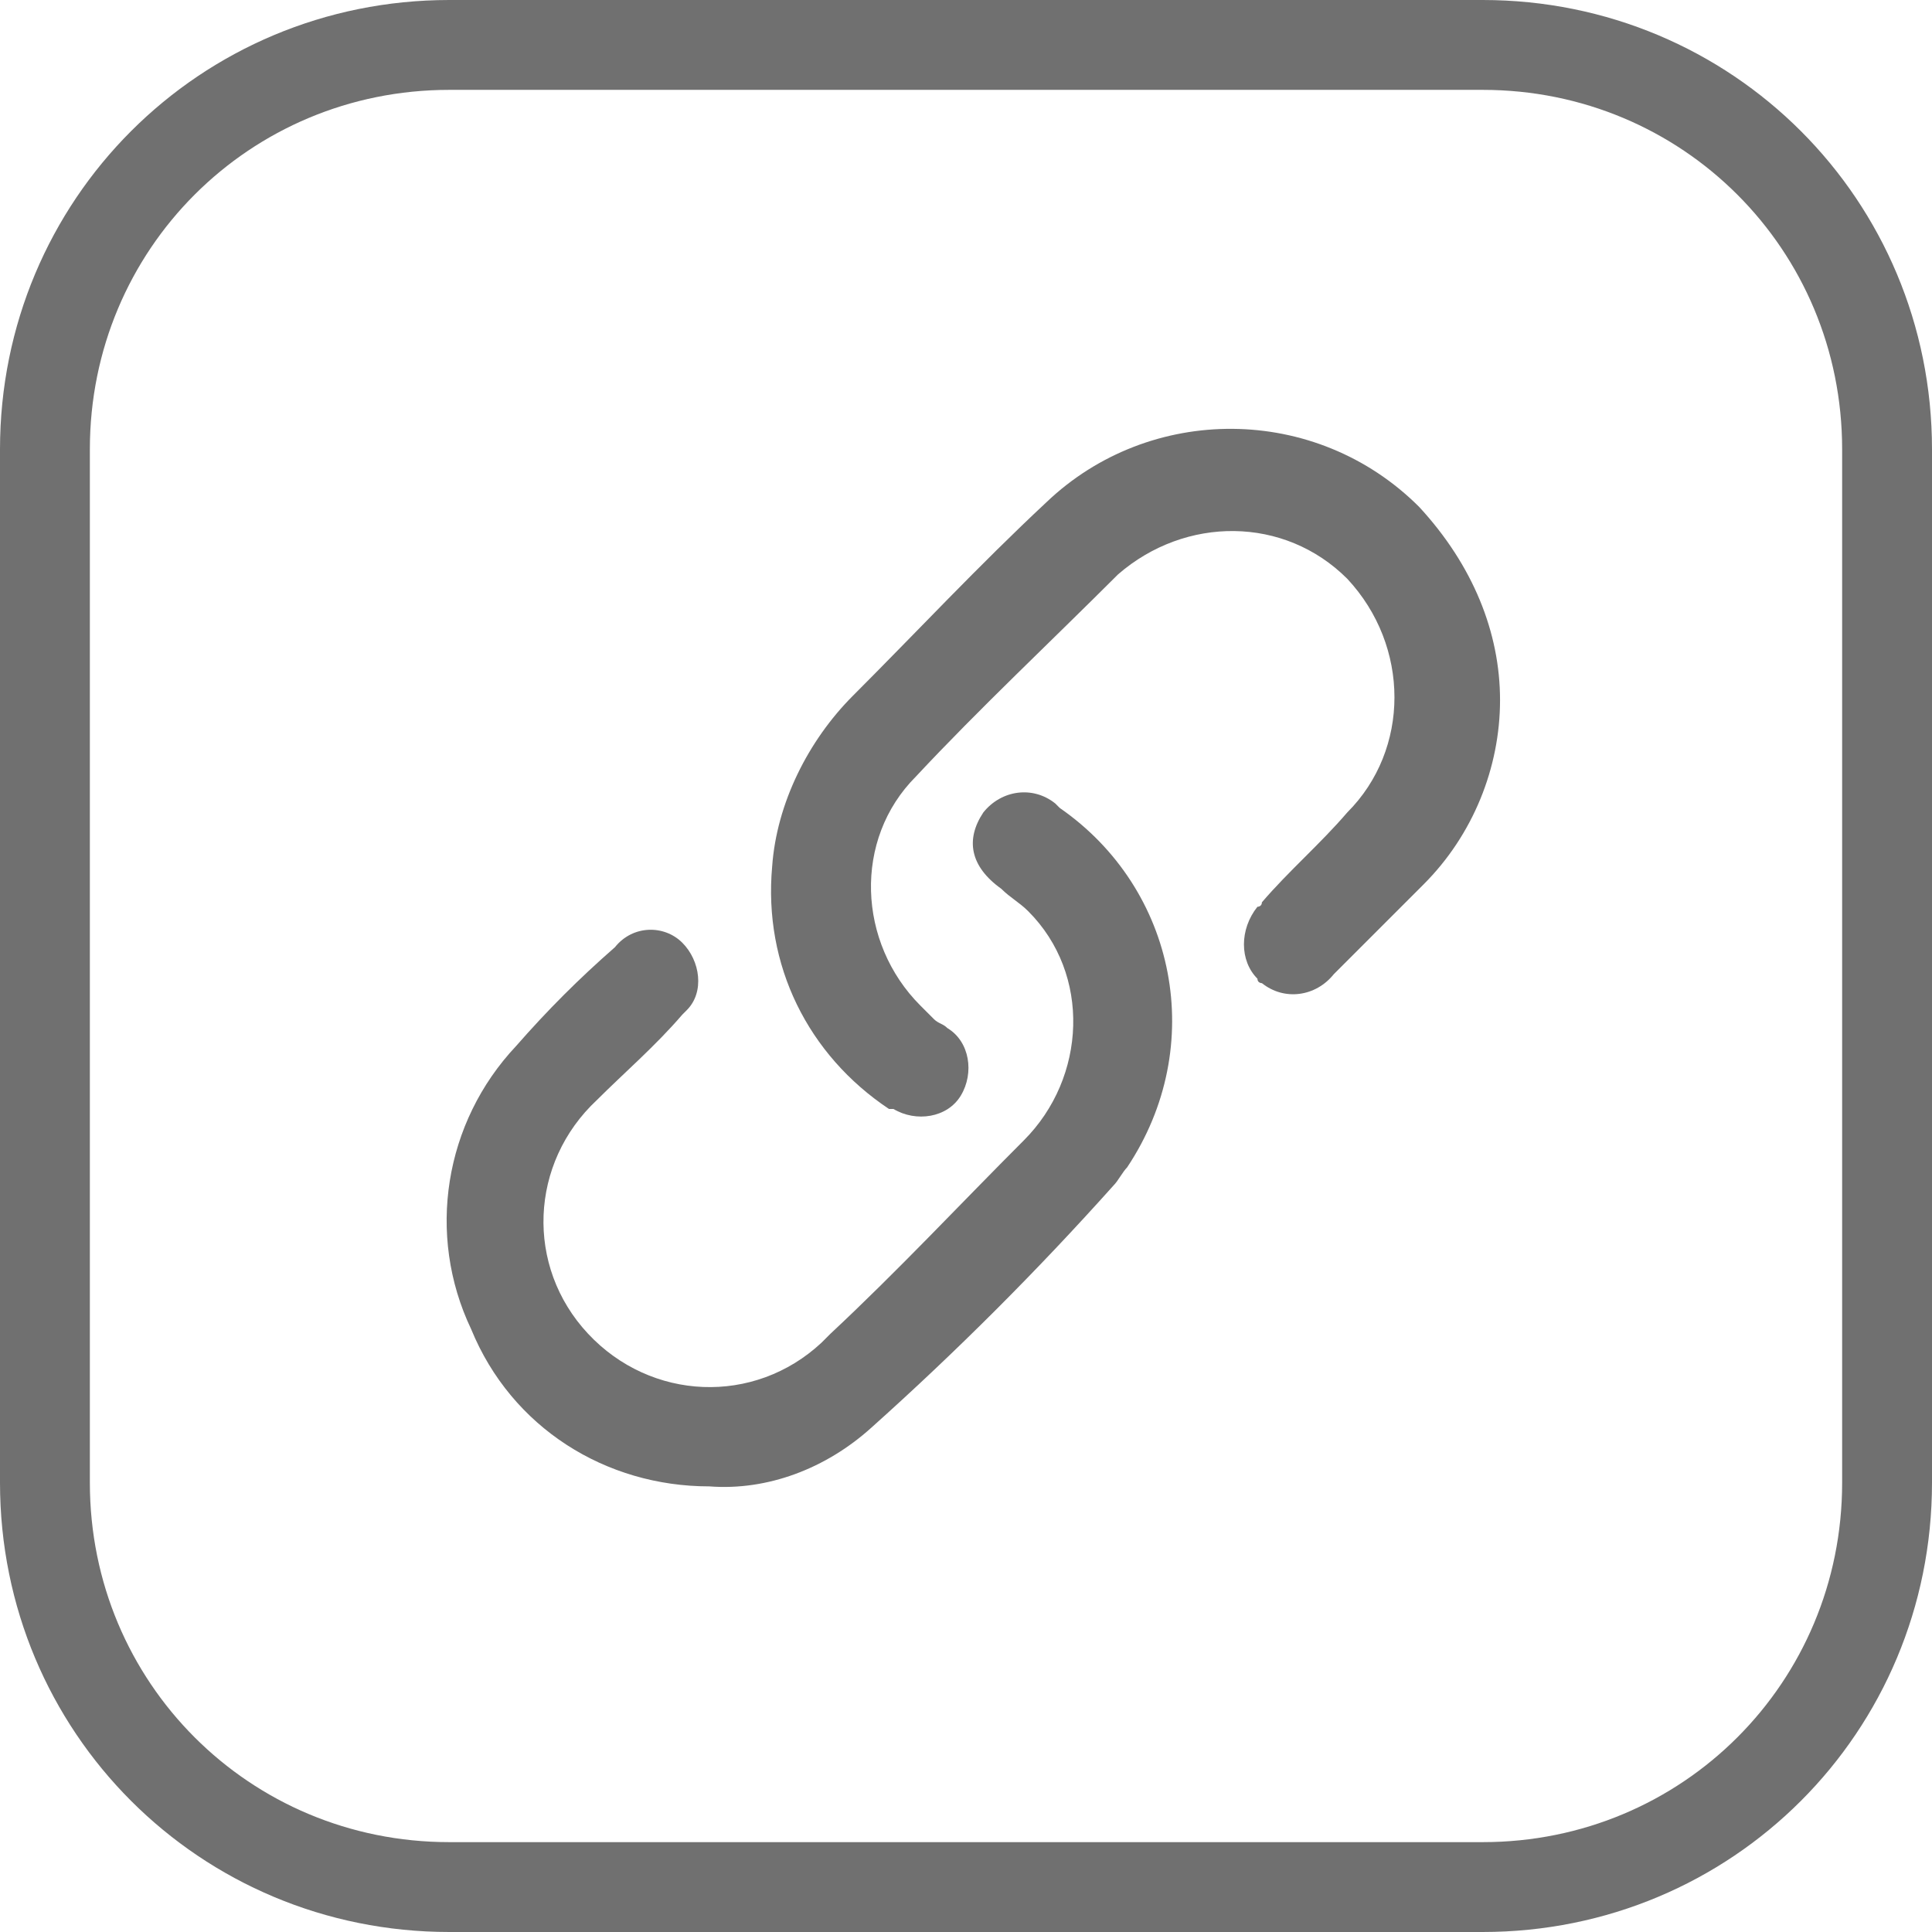 <?xml version="1.0" encoding="utf-8"?>
<!-- Generator: Adobe Illustrator 24.0.3, SVG Export Plug-In . SVG Version: 6.00 Build 0)  -->
<svg version="1.1" id="Layer_1" xmlns="http://www.w3.org/2000/svg" xmlns:xlink="http://www.w3.org/1999/xlink" x="0px" y="0px"
	 viewBox="0 0 43 43" style="enable-background:new 0 0 43 43;" xml:space="preserve">
<style type="text/css">
	.st0{fill:none;}
	.st1{fill:none;stroke:#707070;stroke-width:2;}
	.st2{fill:#707070;}
</style>
<g id="Group_337_1_" transform="translate(-156 -1918)">
	<g transform="matrix(1, 0, 0, 1, 156, 1918)">
		<g id="Rectangle_351-2_1_" transform="translate(30 27)">
			<path class="st0" d="M-20-27H3c5.5,0,10,4.5,10,10V6c0,5.5-4.5,10-10,10h-23c-5.5,0-10-4.5-10-10v-23C-30-22.5-25.5-27-20-27z"/>
			<path class="st1" d="M-20-26H3c5,0,9,4,9,9V6c0,5-4,9-9,9h-23c-5,0-9-4-9-9v-23C-29-22-25-26-20-26z"/>
		</g>
	</g>
	<g id="Group_285_1_" transform="translate(-607.714 1486.182)">
		<path id="Path_1117_1_" class="st2" d="M779.5,464.9c-2.3,0-4.4-1.3-5.3-3.5c-1-2.1-0.6-4.6,1-6.3c0.7-0.8,1.4-1.5,2.2-2.2
			c0.4-0.5,1.1-0.5,1.5-0.1s0.5,1.1,0.1,1.5c0,0-0.1,0.1-0.1,0.1c-0.6,0.7-1.3,1.3-1.9,1.9c-1.5,1.4-1.6,3.7-0.2,5.2
			c1.4,1.5,3.7,1.6,5.2,0.2c0.1-0.1,0.1-0.1,0.2-0.2c1.5-1.4,2.9-2.9,4.3-4.3c1.4-1.4,1.5-3.7,0.1-5.1c-0.2-0.2-0.4-0.3-0.6-0.5
			c-0.7-0.5-0.8-1.1-0.4-1.7c0.4-0.5,1.1-0.6,1.6-0.2c0,0,0,0,0.1,0.1c2.6,1.8,3.3,5.3,1.5,8c-0.1,0.1-0.2,0.3-0.3,0.4
			c-1.7,1.9-3.5,3.7-5.4,5.4C782.1,464.5,780.8,465,779.5,464.9z"/>
		<path id="Path_1118_1_" class="st2" d="M797.1,447.4c0,1.5-0.6,3-1.7,4.1c-0.7,0.7-1.3,1.3-2,2c-0.4,0.5-1.1,0.6-1.6,0.2
			c0,0-0.1,0-0.1-0.1c-0.4-0.4-0.4-1.1,0-1.6c0,0,0.1,0,0.1-0.1c0.6-0.7,1.3-1.3,1.9-2c1.4-1.4,1.4-3.7,0-5.2
			c-1.4-1.4-3.6-1.4-5.1-0.1c-1.5,1.5-3.1,3-4.5,4.5c-1.4,1.4-1.3,3.7,0.1,5.1c0.1,0.1,0.2,0.2,0.3,0.3c0.1,0.1,0.2,0.1,0.3,0.2
			c0.5,0.3,0.6,1,0.3,1.5c0,0,0,0,0,0c-0.3,0.5-1,0.6-1.5,0.3c0,0,0,0-0.1,0c-1.8-1.2-2.8-3.2-2.6-5.4c0.1-1.4,0.8-2.8,1.8-3.8
			c1.4-1.4,2.8-2.9,4.3-4.3c2.3-2.2,6-2.2,8.3,0.1C796.5,444.4,797.1,445.9,797.1,447.4L797.1,447.4z"/>
	</g>
</g>
</svg>
